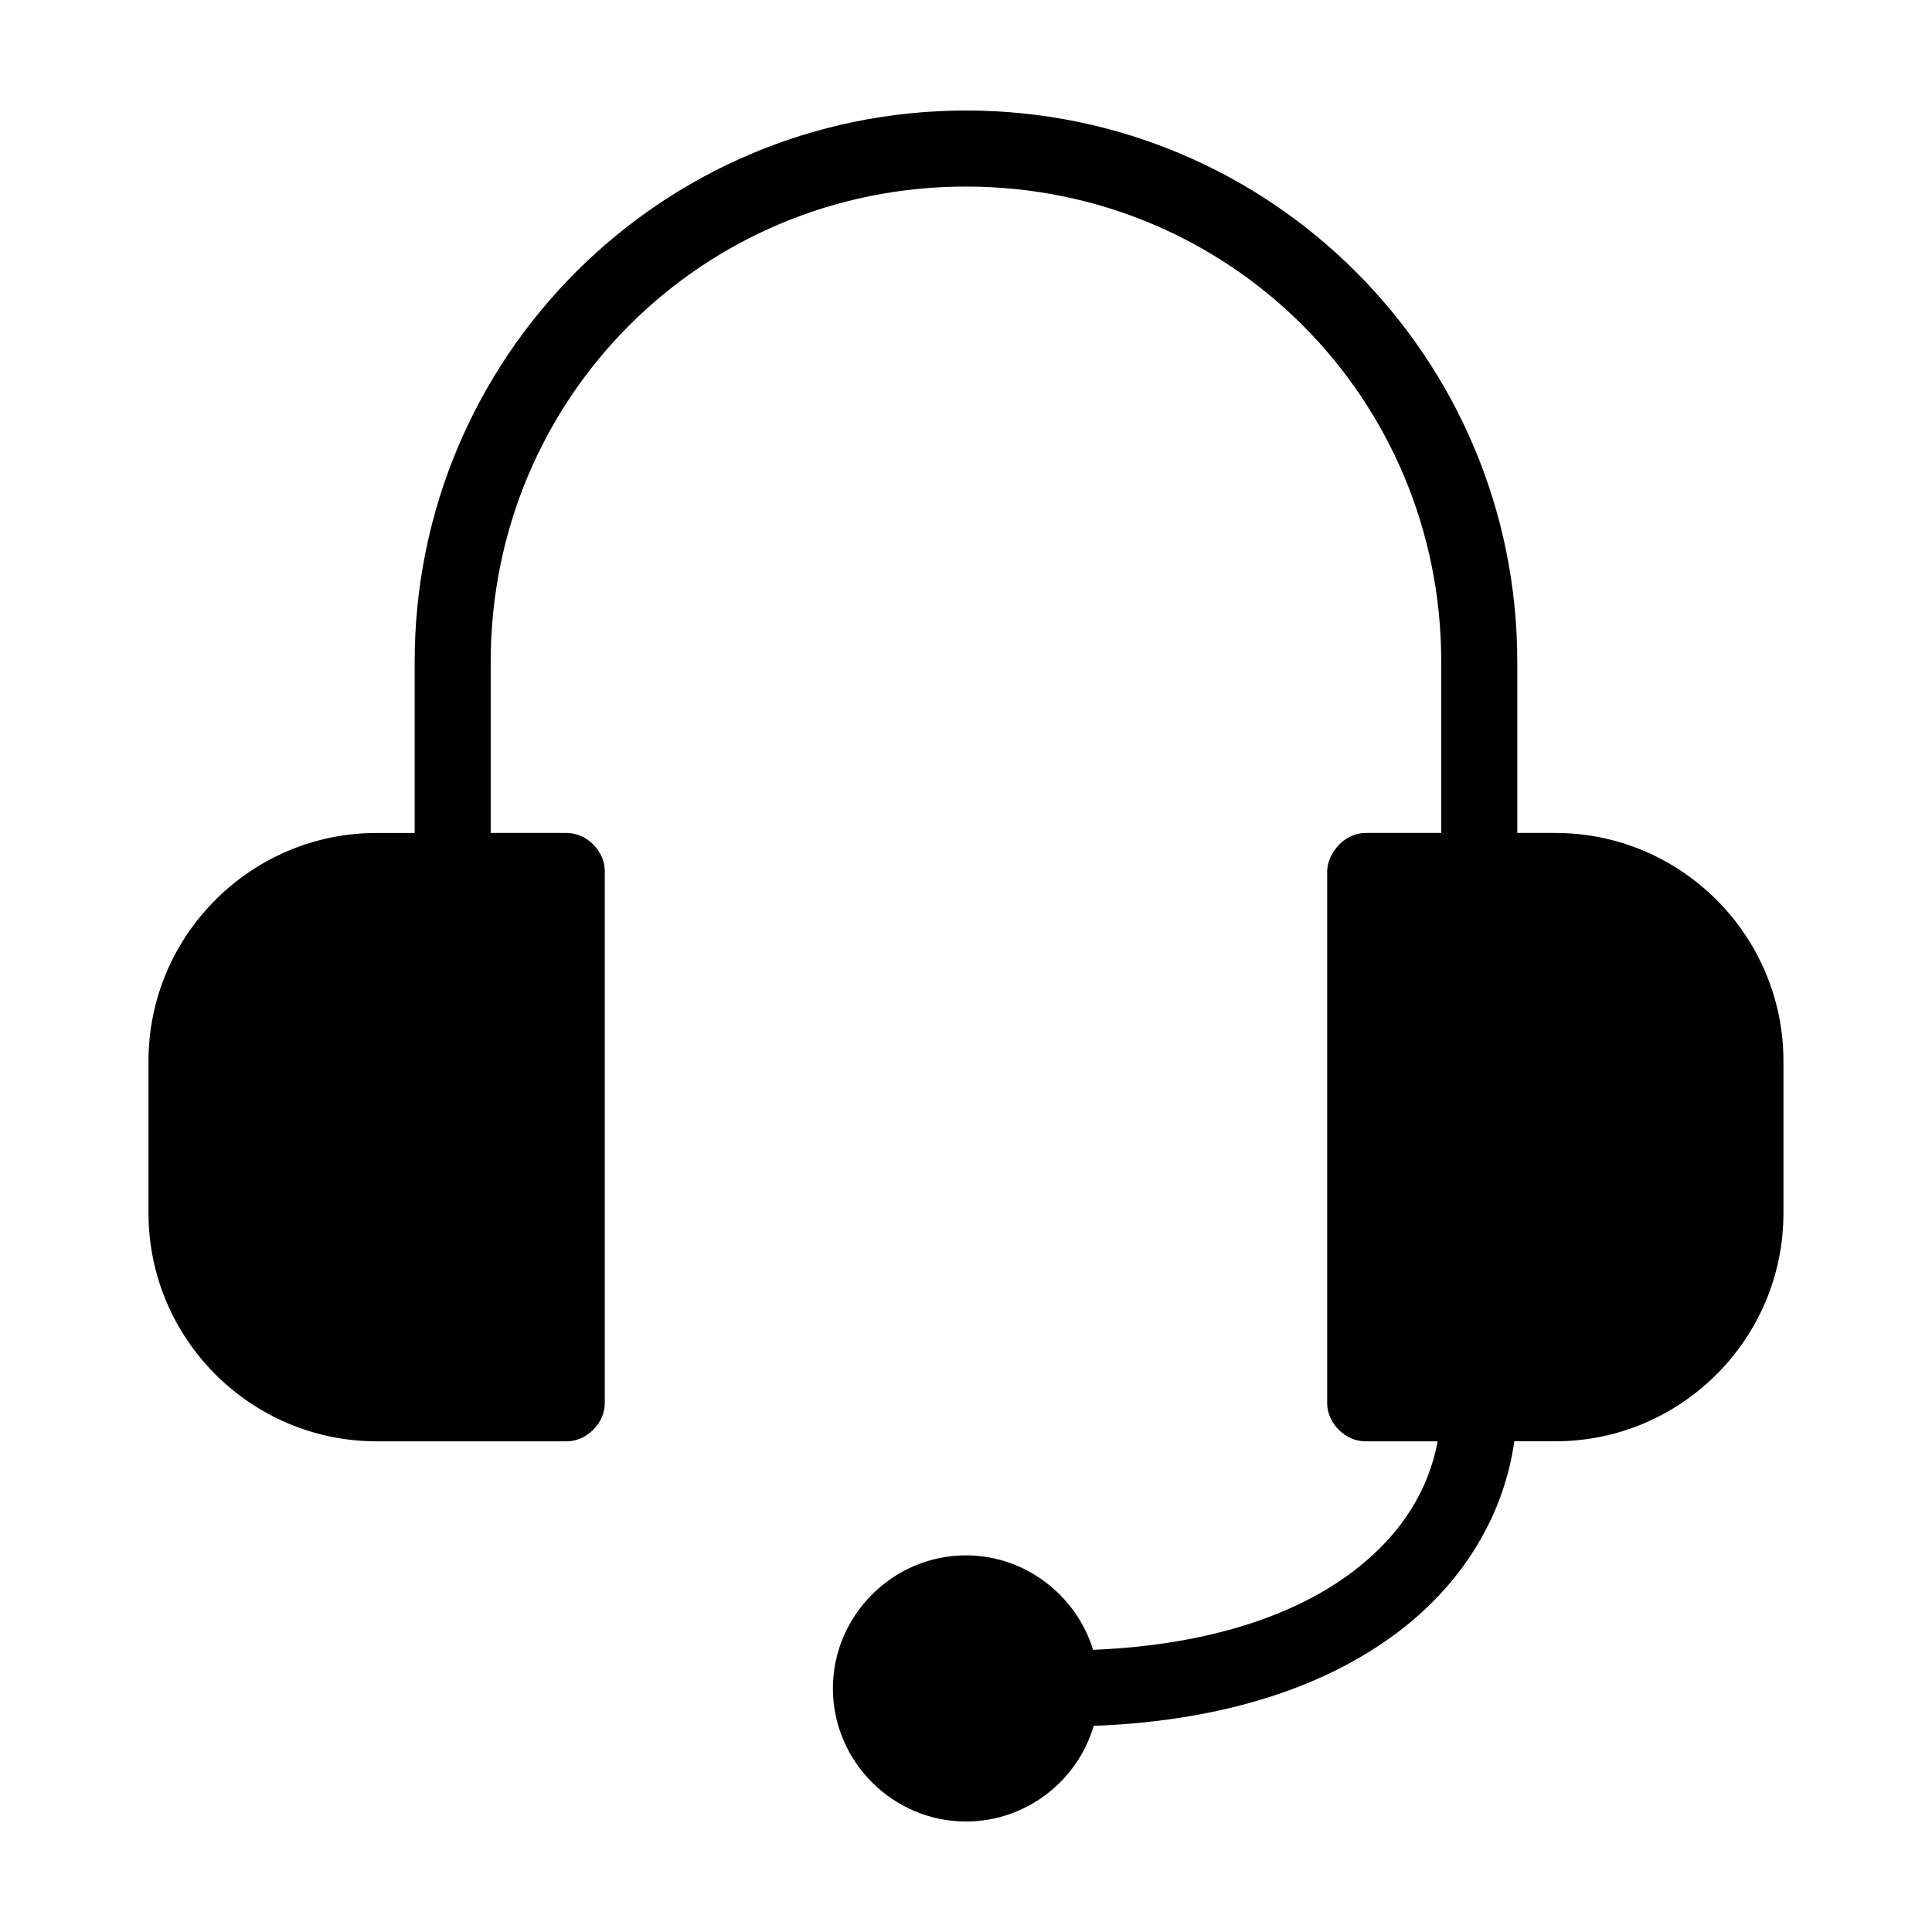 <?xml version="1.0" encoding="UTF-8"?>
<!-- Uploaded to: ICON Repo, www.iconrepo.com, Generator: ICON Repo Mixer Tools -->
<svg fill="#000000" width="800px" height="800px" version="1.1" viewBox="144 144 512 512" xmlns="http://www.w3.org/2000/svg">
 <path d="m400 173.29c-80.77 0-146.11 65.336-146.11 146.11v45.344h-10.078c-33.32 0-60.457 27.137-60.457 60.457v40.305c0 33.32 27.137 60.457 60.457 60.457h50.383c5.277 0 10.074-4.801 10.078-10.078v-141.07c0-5.273-4.801-10.074-10.078-10.078h-20.152v-45.344c0-69.953 56-125.95 125.95-125.95s125.95 56 125.95 125.95v45.344h-20.152c-5.769 0.105-9.953 5.539-10.078 10.078v141.07c0 5.277 4.801 10.074 10.078 10.078h19.207c-2.371 12.742-9.426 24.539-22.199 34.32-14.758 11.305-37.566 19.656-69.117 20.938-4.445-14.398-17.91-25.031-33.691-25.031-19.359 0-35.266 15.91-35.266 35.266 0 19.359 15.91 35.266 35.266 35.266 15.949 0 29.551-10.719 33.852-25.348 35.027-1.328 62.117-10.664 81.082-25.191 17.465-13.375 27.703-31.25 30.387-50.223h10.863c33.32 0 60.457-27.137 60.457-60.457v-40.305c0-33.32-27.137-60.457-60.457-60.457h-10.078v-45.344c0-80.77-65.336-146.11-146.11-146.11z"/>
</svg>